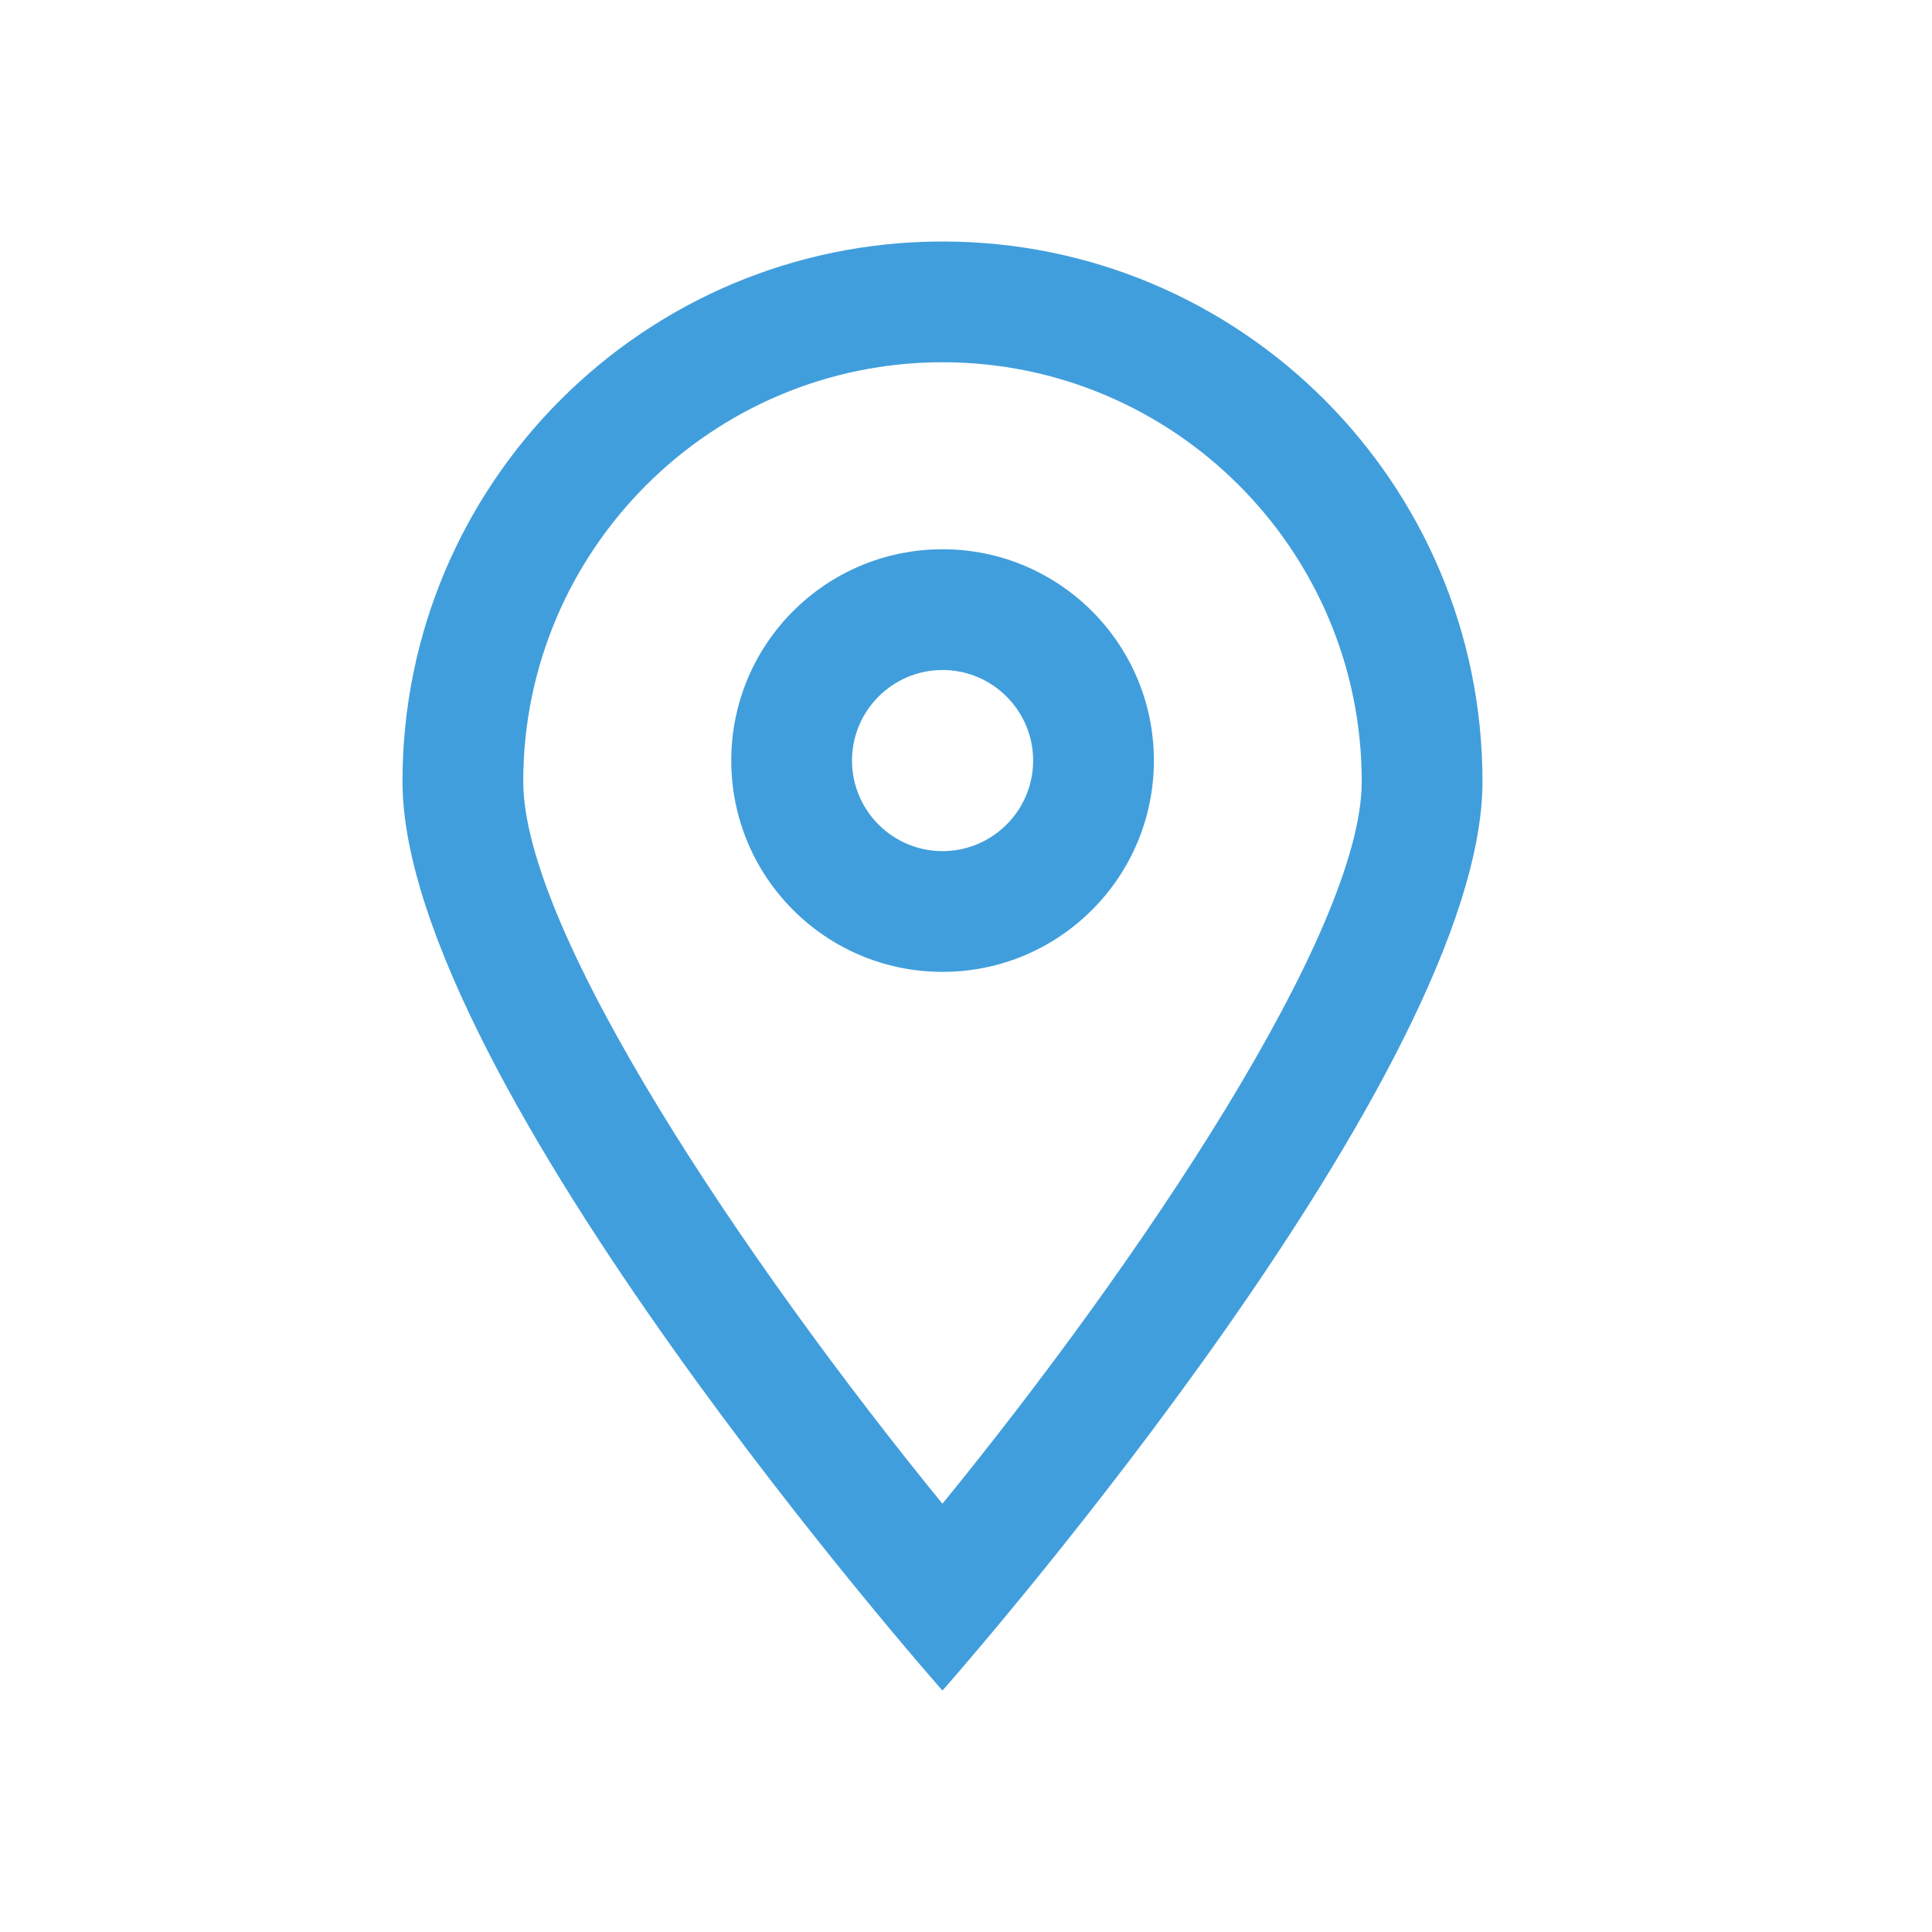 <?xml version="1.0" encoding="UTF-8"?> <svg xmlns="http://www.w3.org/2000/svg" width="24" height="24" viewBox="0 0 24 24"><path fill="#419EDC" fill-rule="evenodd" d="M11.709,3 C15.414,3 18.416,6.003 18.416,9.708 C18.416,13.283 12.17,20.473 11.732,20.973 L11.707,21 C11.707,21 5,13.413 5,9.708 C5,6.003 8.004,3 11.709,3 Z M11.709,4.5 C8.836,4.5 6.5,6.836 6.5,9.708 C6.5,11.574 9.261,15.678 11.707,18.68 C14.155,15.678 16.916,11.574 16.916,9.708 C16.916,6.836 14.581,4.5 11.709,4.5 Z M11.709,6.823 C13.158,6.823 14.334,7.998 14.334,9.448 C14.334,10.898 13.158,12.073 11.709,12.073 C10.258,12.073 9.084,10.898 9.084,9.448 C9.084,7.998 10.258,6.823 11.709,6.823 Z M11.709,8.323 C11.088,8.323 10.584,8.828 10.584,9.448 C10.584,10.068 11.088,10.573 11.709,10.573 C12.329,10.573 12.834,10.068 12.834,9.448 C12.834,8.828 12.329,8.323 11.709,8.323 Z"></path></svg> 